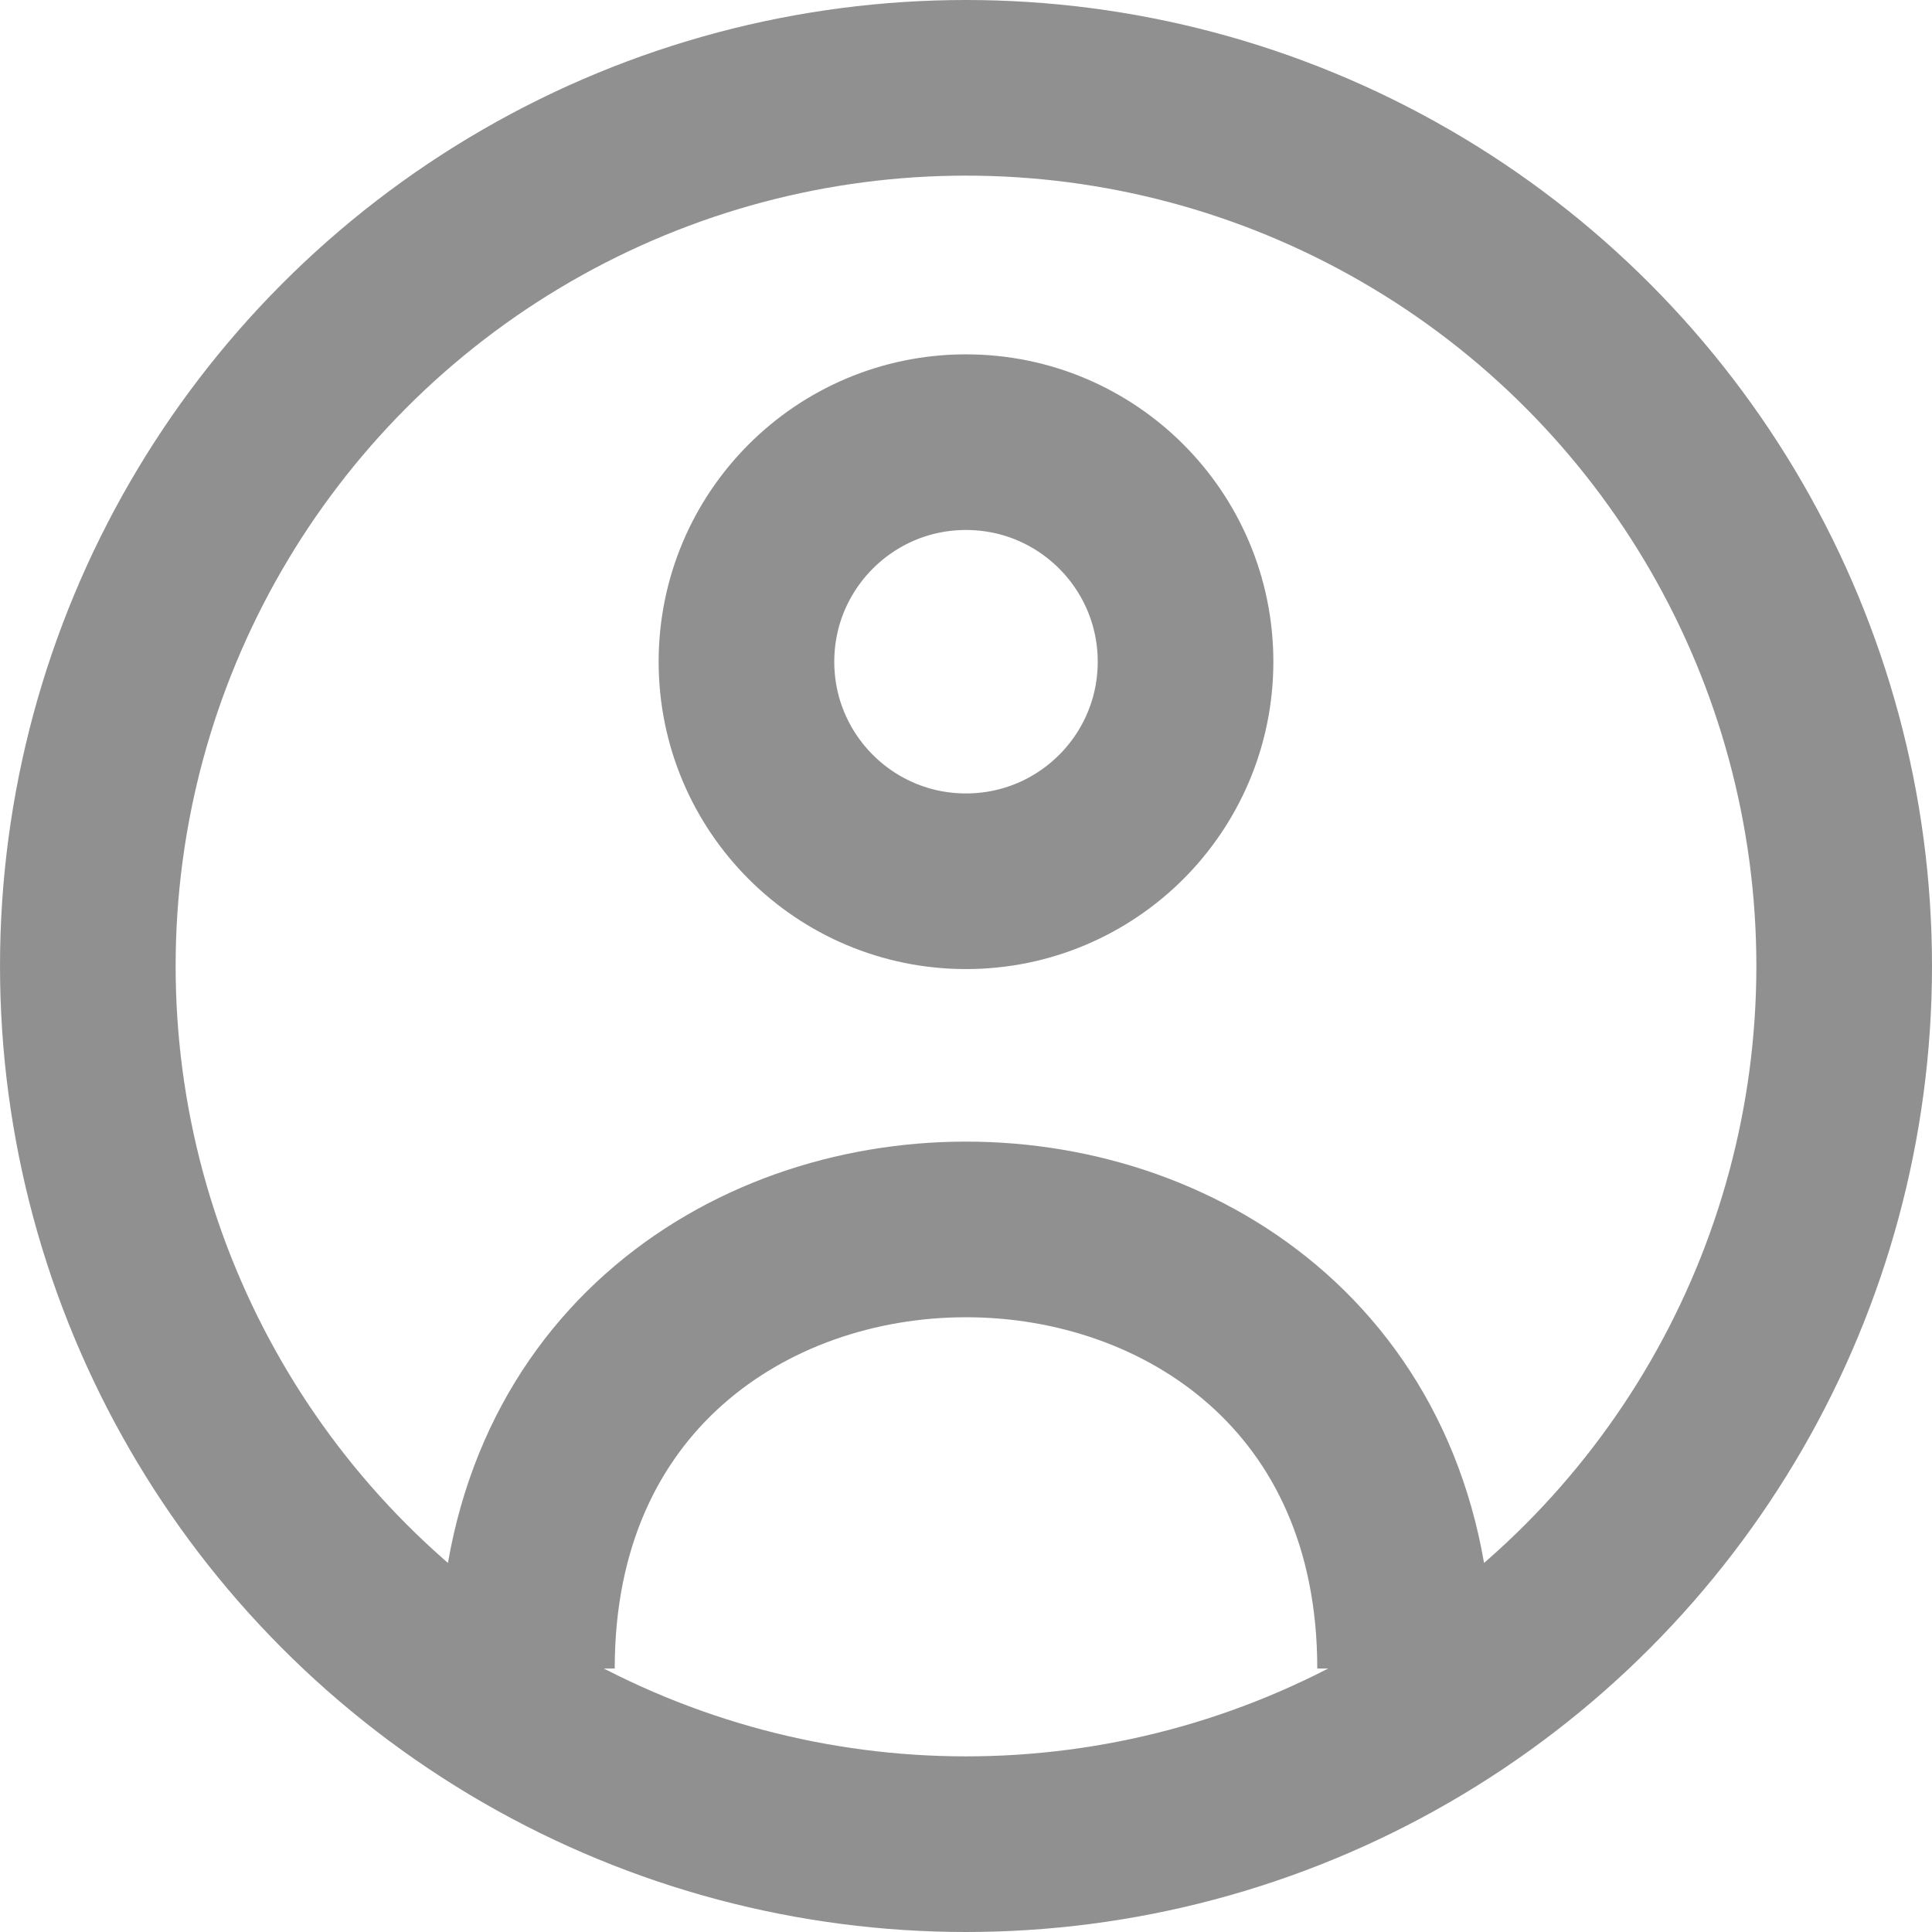 <svg width="22" height="22" viewBox="0 0 22 22" fill="none" xmlns="http://www.w3.org/2000/svg">
<g id="Frame 4" opacity="0.5">
<circle id="Ellipse 2" cx="11" cy="11" r="10" stroke="#222222" stroke-width="2"/>
<path id="Ellipse 3" d="M13.5 7.535C13.5 8.916 12.381 10.035 11 10.035C9.619 10.035 8.5 8.916 8.5 7.535C8.5 6.155 9.619 5.035 11 5.035C12.381 5.035 13.5 6.155 13.5 7.535Z" stroke="#222222" stroke-width="2"/>
<path id="Vector 2" d="M6 19C6 12.333 16 12.333 16 19" stroke="#222222" stroke-width="2"/>
</g>
</svg>